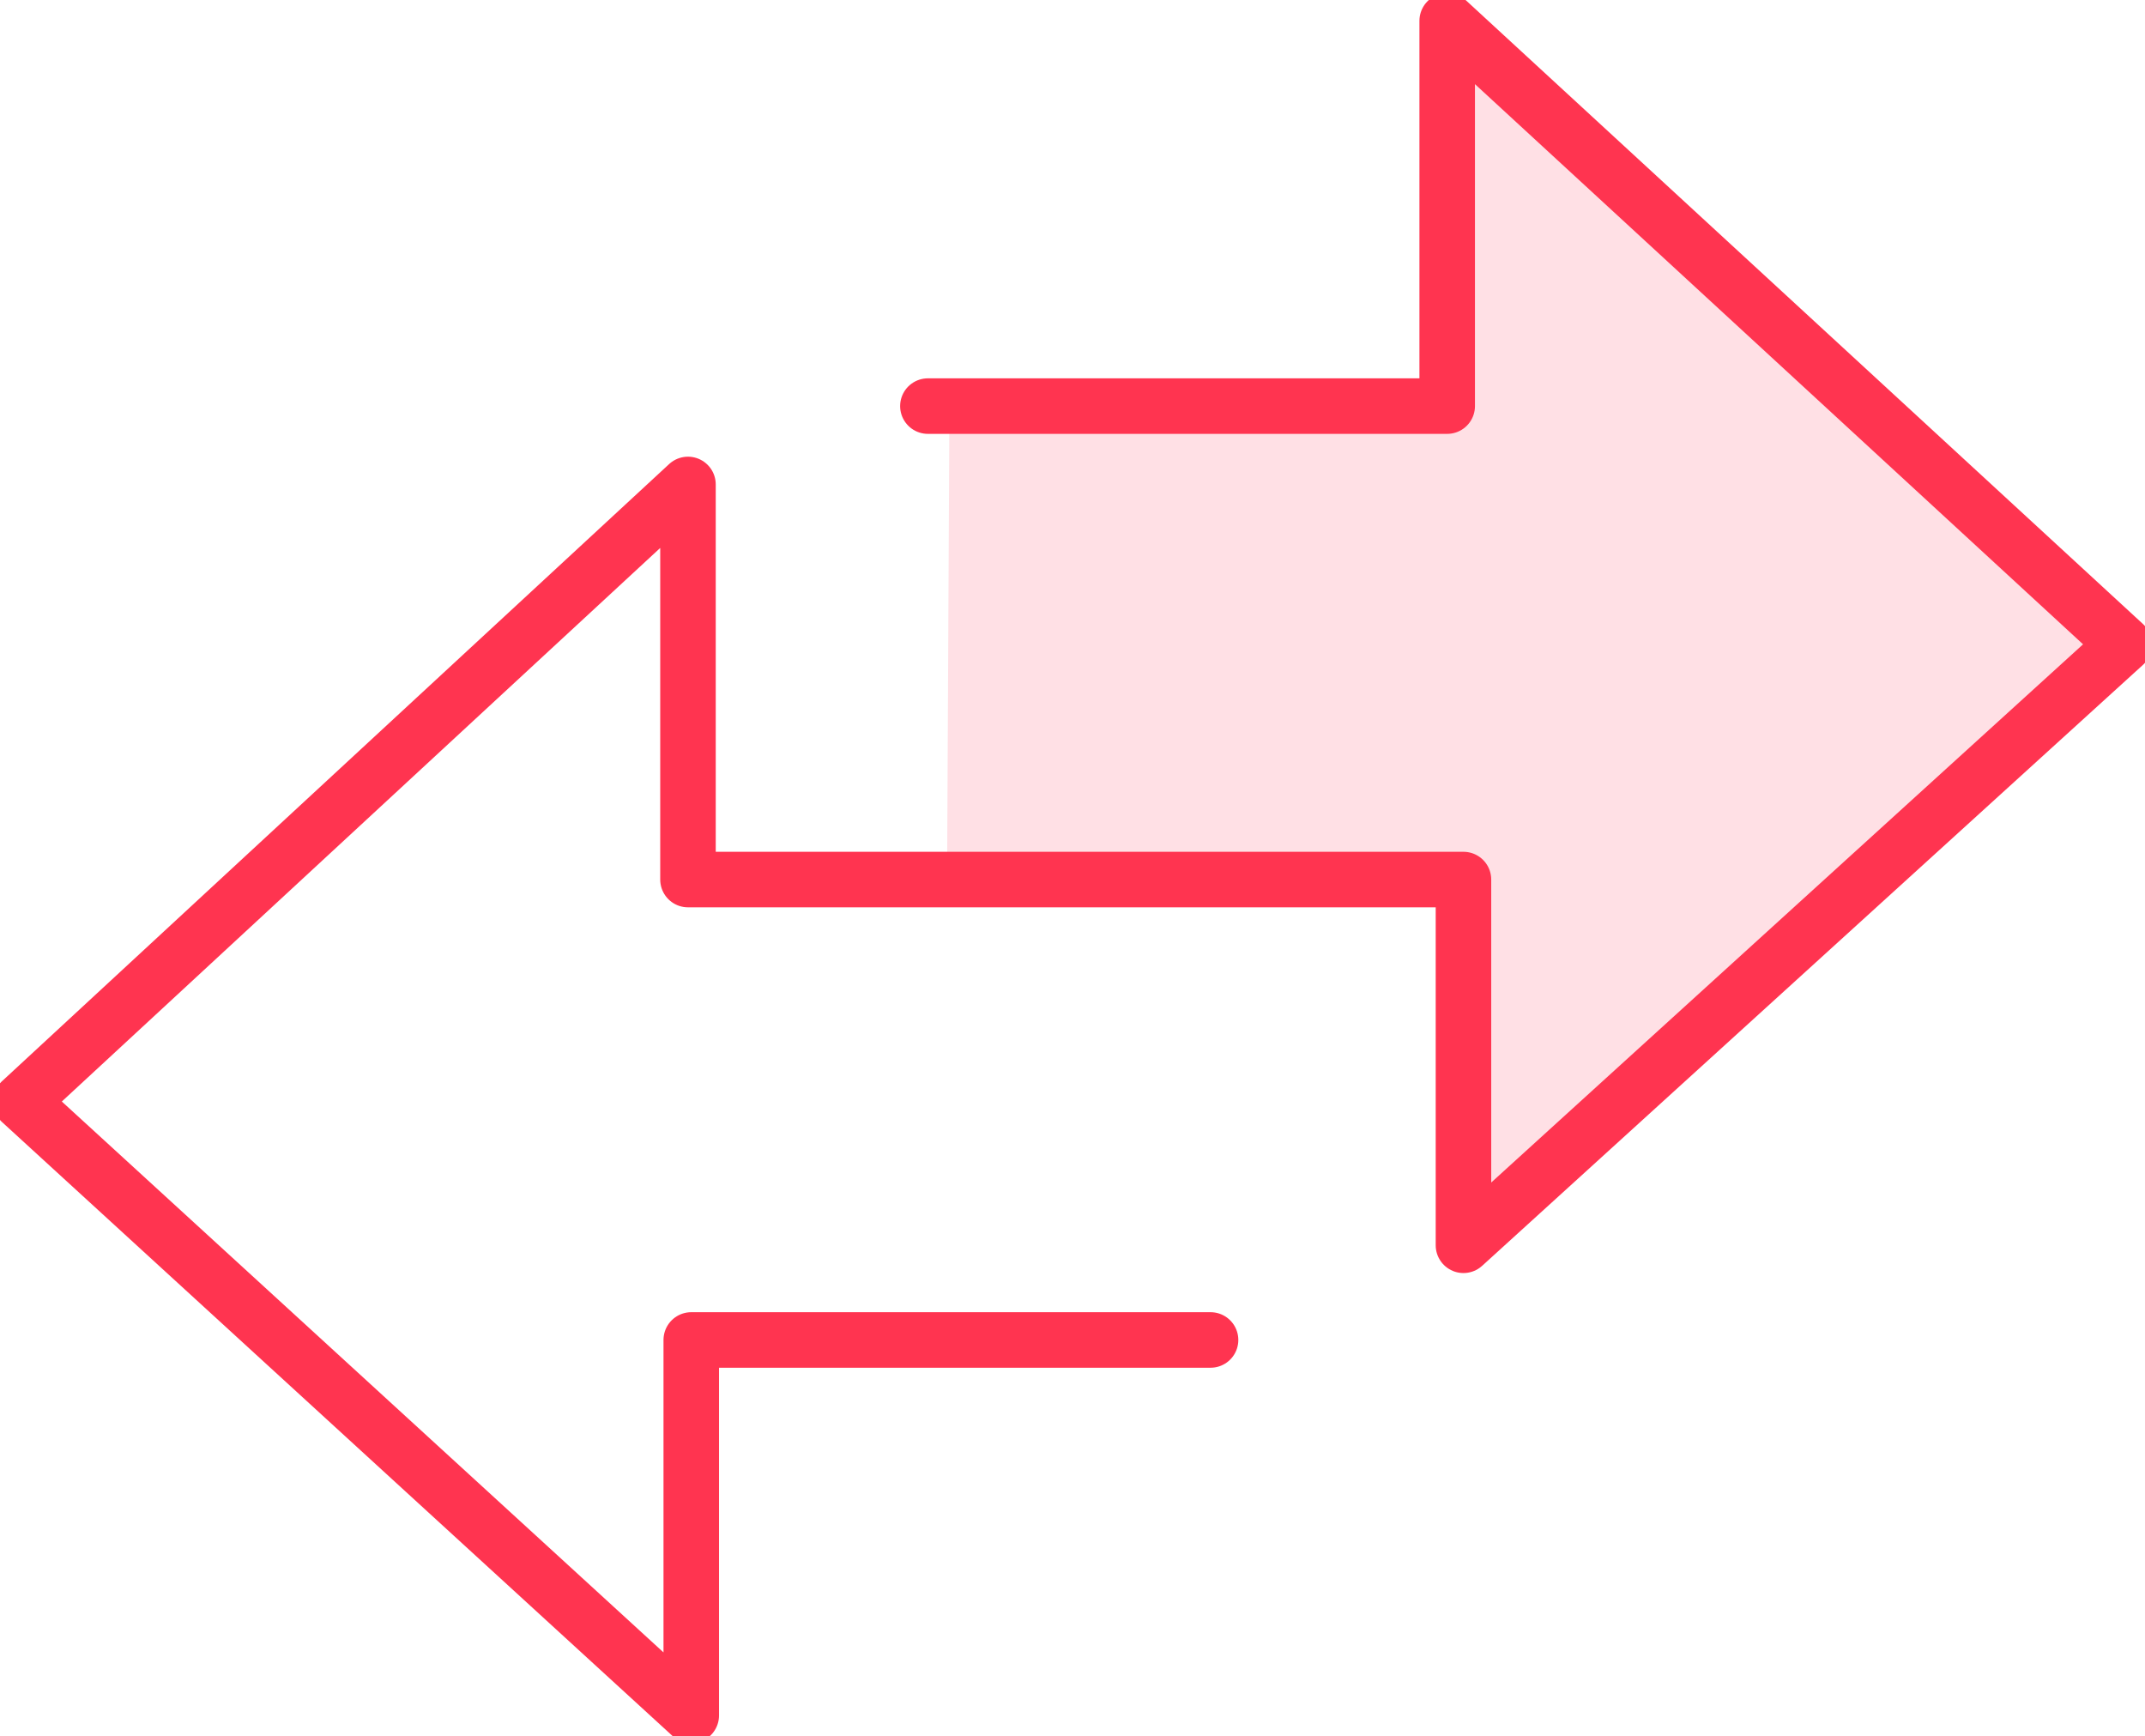 <svg id="Groupe_55231" data-name="Groupe 55231" xmlns="http://www.w3.org/2000/svg" xmlns:xlink="http://www.w3.org/1999/xlink" width="77.266" height="62.534" viewBox="0 0 77.266 62.534">
  <defs>
    <clipPath id="clip-path">
      <rect id="Rectangle_3830" data-name="Rectangle 3830" width="77.266" height="62.534" transform="translate(0 0)" fill="none"/>
    </clipPath>
  </defs>
  <path id="Tracé_102113" data-name="Tracé 102113" d="M34.2,14.558l18.064.184L53,2.158,75.9,23.226,53.272,44.3l-.456-12.774-18.7-.168Z" fill="#ffe0e5"/>
  <g id="Groupe_55230" data-name="Groupe 55230">
    <g id="Groupe_55229" data-name="Groupe 55229" clip-path="url(#clip-path)">
      <path id="Tracé_102114" data-name="Tracé 102114" d="M33.424,14.626H52.13V.75L76.516,23.21l-23.8,21.64V31.678H24.782V17.448L.75,39.676,24.9,61.784V48.26H43.606" fill="none" stroke="#ff3450" stroke-linecap="round" stroke-linejoin="round" stroke-width="2"/>
    </g>
  </g>
</svg>

